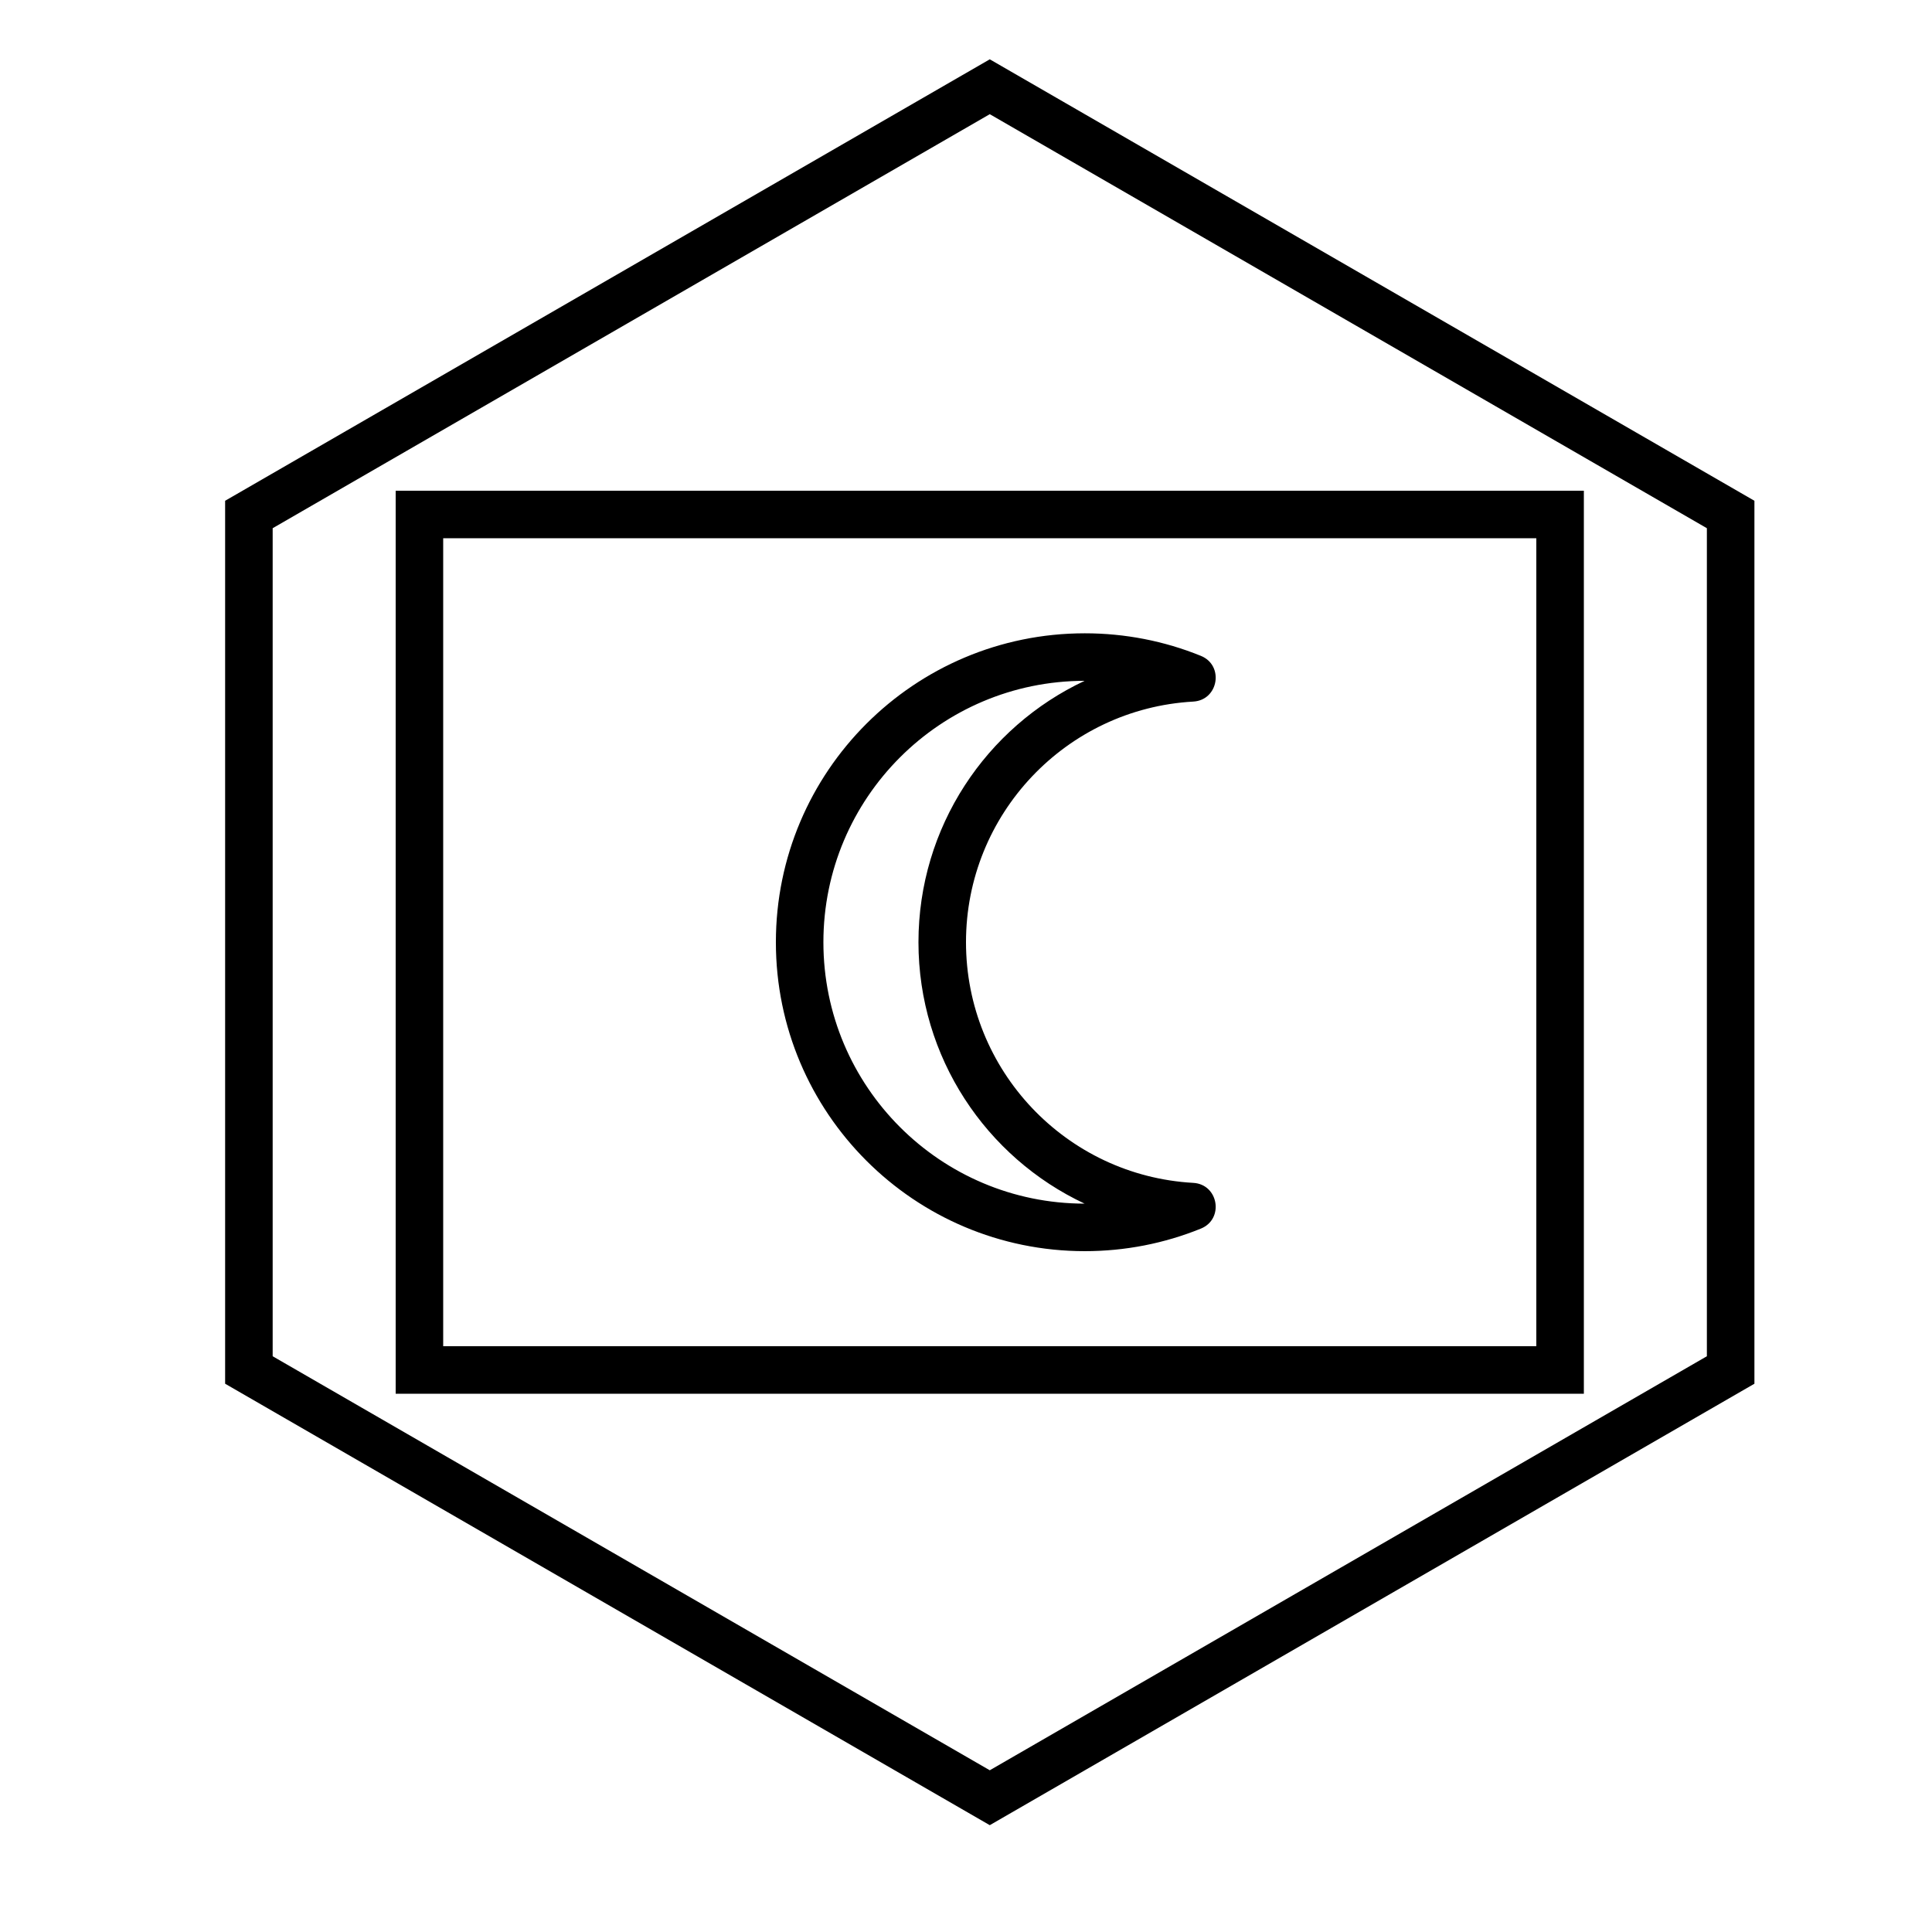 <?xml version="1.0" encoding="UTF-8"?>
<!-- Uploaded to: SVG Repo, www.svgrepo.com, Generator: SVG Repo Mixer Tools -->
<svg fill="#000000" width="800px" height="800px" version="1.1" viewBox="144 144 512 512" xmlns="http://www.w3.org/2000/svg">
 <g>
  <path d="m261.45 286.64v214.12h289.69v-214.12zm302.29-12.594v239.31h-314.88v-239.31z"/>
  <path d="m406.3 174.26-190.04 109.72v219.44l190.04 109.72 190.04-109.72v-219.44zm202.64 102.45v233.99l-202.64 116.99-202.64-116.99v-233.99l202.64-116.99z"/>
  <path d="m362.21 393.7c0 38.242 30.988 69.246 69.223 69.277-26.078-12.23-44.031-38.734-44.031-69.277 0-30.539 17.953-57.043 44.031-69.273-38.234 0.031-69.223 31.035-69.223 69.273zm98.012-63.773c-33.711 1.898-60.223 29.855-60.223 63.773 0 33.922 26.512 61.879 60.223 63.773 6.711 0.379 8.242 9.598 2.012 12.125-9.684 3.926-20.078 5.973-30.746 5.973-45.215 0-81.871-36.656-81.871-81.871 0-45.215 36.656-81.867 81.871-81.867 10.668 0 21.062 2.043 30.746 5.973 6.231 2.523 4.699 11.746-2.012 12.121z"/>
 </g>
</svg>